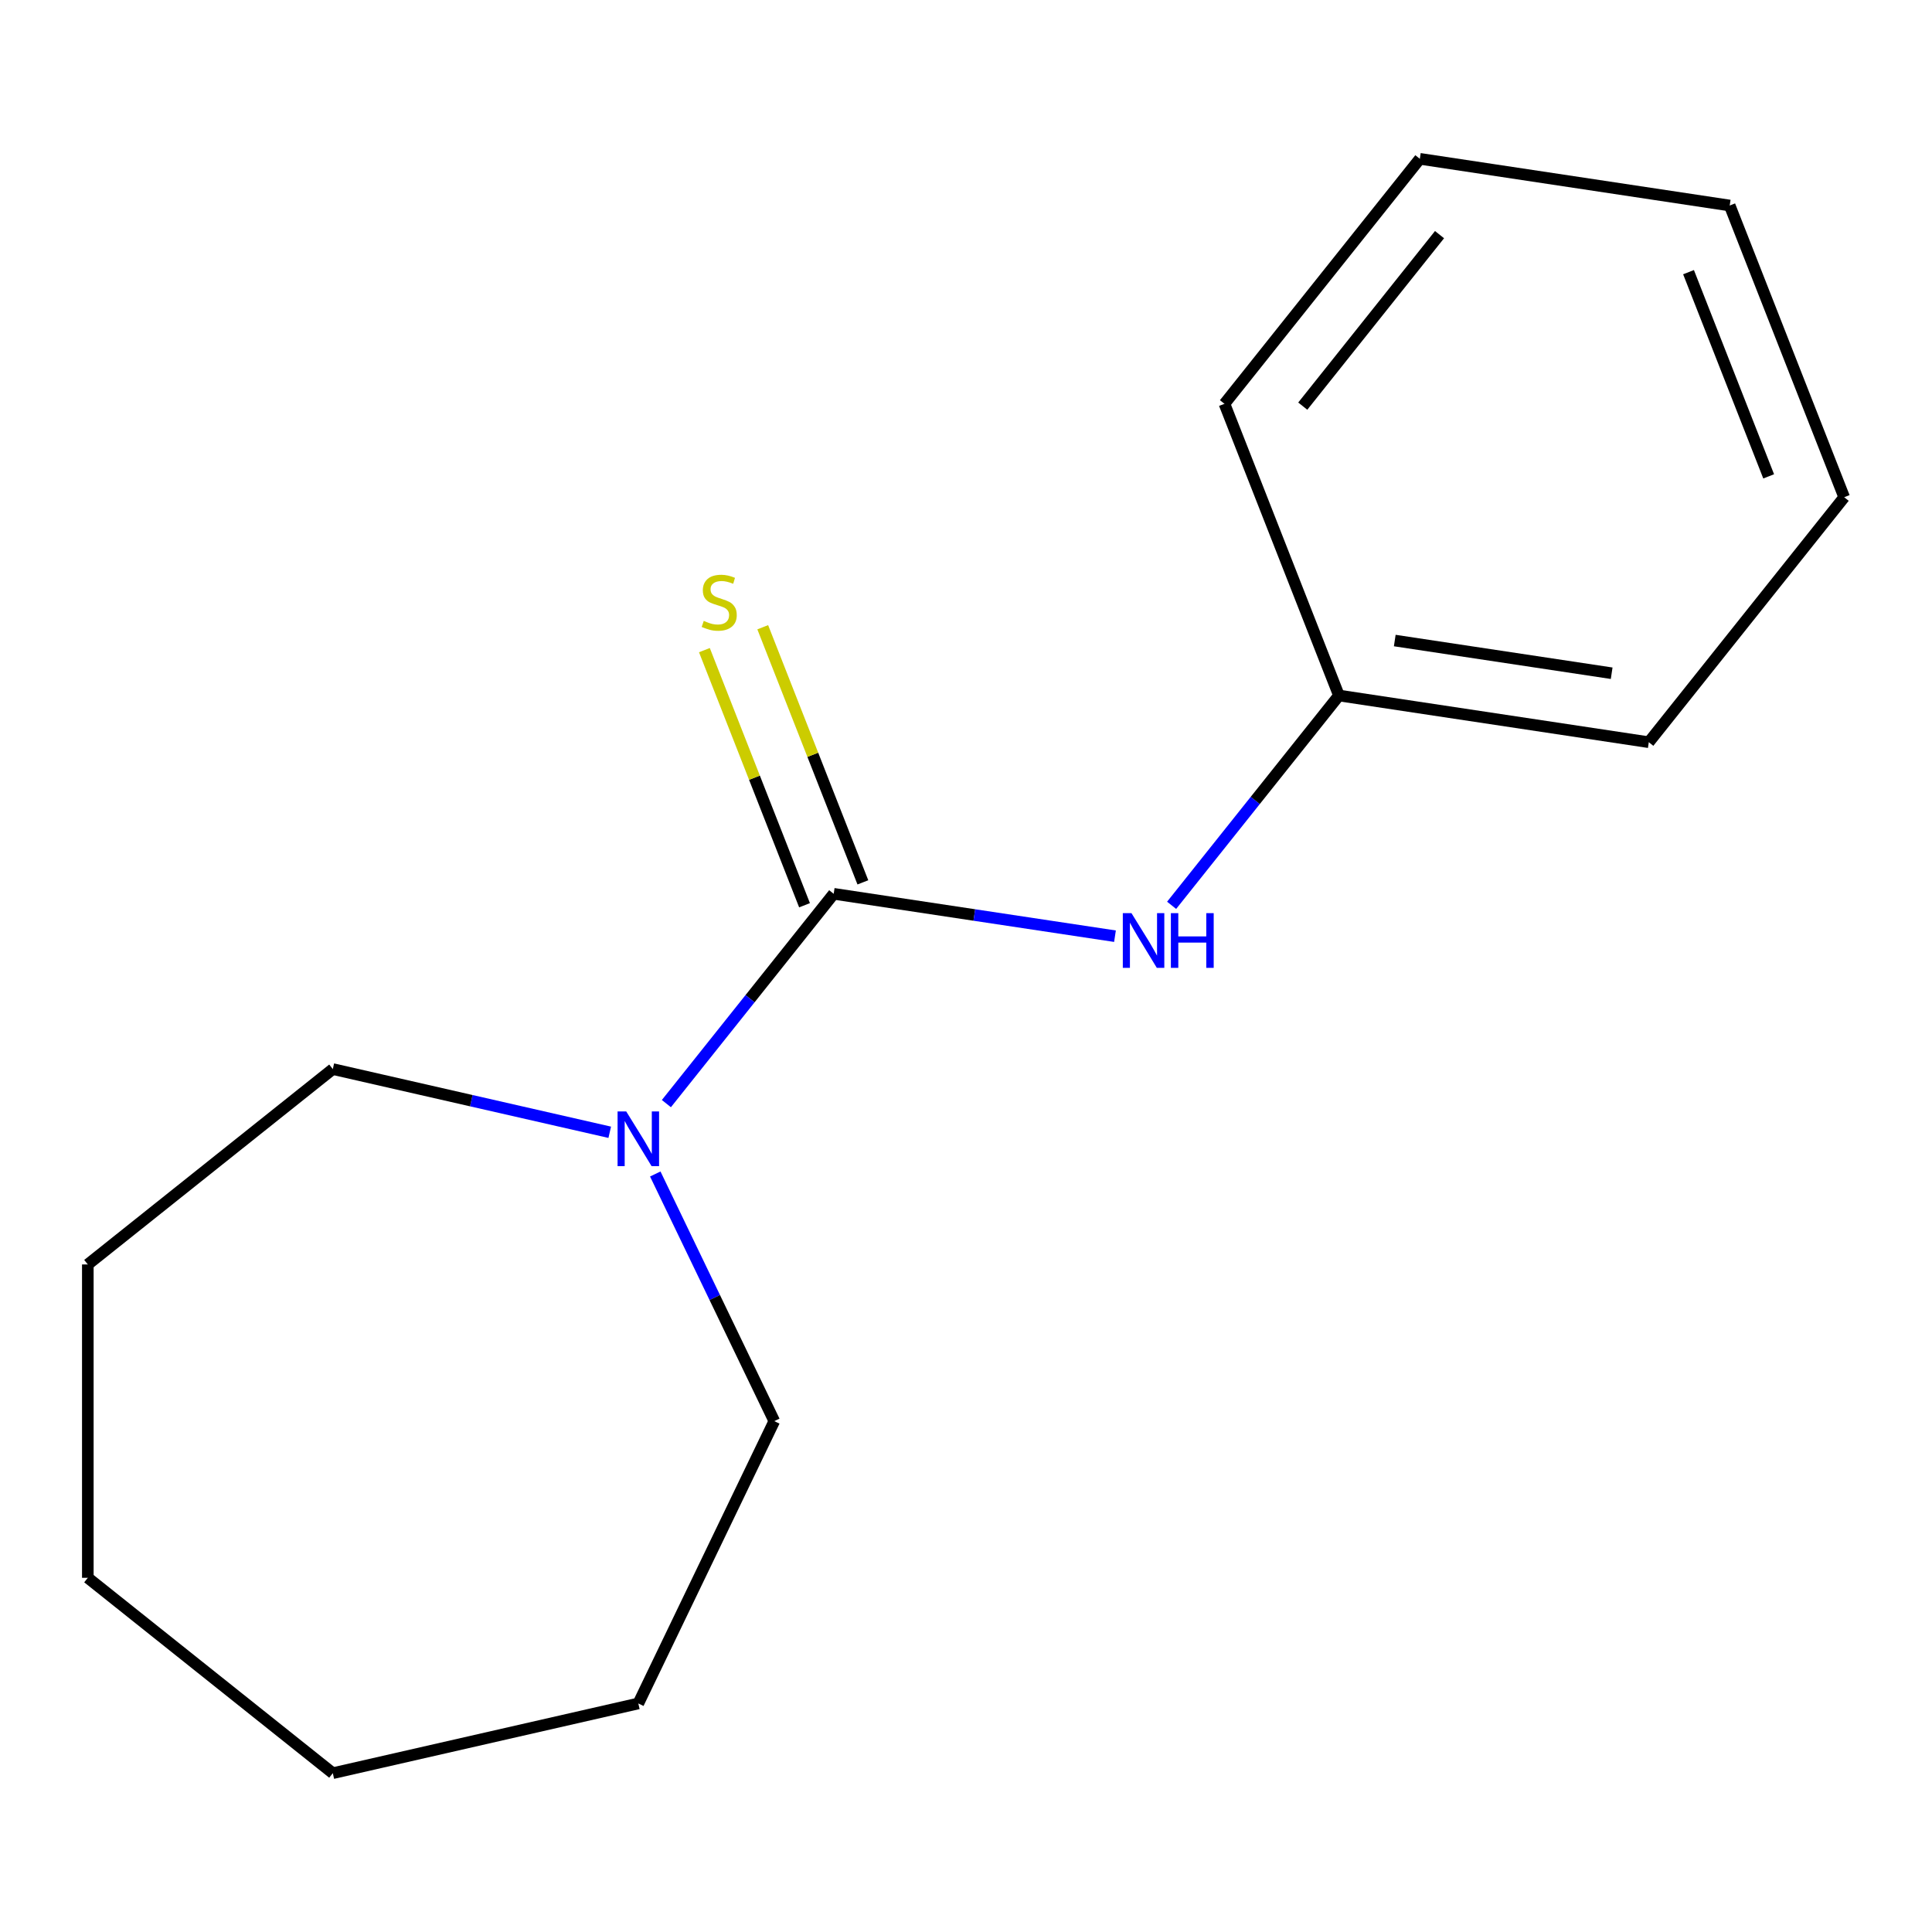 <?xml version='1.0' encoding='iso-8859-1'?>
<svg version='1.1' baseProfile='full'
              xmlns='http://www.w3.org/2000/svg'
                      xmlns:rdkit='http://www.rdkit.org/xml'
                      xmlns:xlink='http://www.w3.org/1999/xlink'
                  xml:space='preserve'
width='1000px' height='1000px' viewBox='0 0 1000 1000'>
<!-- END OF HEADER -->
<rect style='opacity:1.0;fill:#FFFFFF;stroke:none' width='1000' height='1000' x='0' y='0'> </rect>
<path class='bond-0' d='M 431.521,462.63 L 388.221,516.928' style='fill:none;fill-rule:evenodd;stroke:#000000;stroke-width:6px;stroke-linecap:butt;stroke-linejoin:miter;stroke-opacity:1' />
<path class='bond-0' d='M 388.221,516.928 L 344.92,571.225' style='fill:none;fill-rule:evenodd;stroke:#0000FF;stroke-width:6px;stroke-linecap:butt;stroke-linejoin:miter;stroke-opacity:1' />
<path class='bond-1' d='M 431.521,462.63 L 504.316,473.602' style='fill:none;fill-rule:evenodd;stroke:#000000;stroke-width:6px;stroke-linecap:butt;stroke-linejoin:miter;stroke-opacity:1' />
<path class='bond-1' d='M 504.316,473.602 L 577.111,484.574' style='fill:none;fill-rule:evenodd;stroke:#0000FF;stroke-width:6px;stroke-linecap:butt;stroke-linejoin:miter;stroke-opacity:1' />
<path class='bond-2' d='M 446.62,456.705 L 420.707,390.68' style='fill:none;fill-rule:evenodd;stroke:#000000;stroke-width:6px;stroke-linecap:butt;stroke-linejoin:miter;stroke-opacity:1' />
<path class='bond-2' d='M 420.707,390.68 L 394.794,324.656' style='fill:none;fill-rule:evenodd;stroke:#CCCC00;stroke-width:6px;stroke-linecap:butt;stroke-linejoin:miter;stroke-opacity:1' />
<path class='bond-2' d='M 416.423,468.556 L 390.51,402.532' style='fill:none;fill-rule:evenodd;stroke:#000000;stroke-width:6px;stroke-linecap:butt;stroke-linejoin:miter;stroke-opacity:1' />
<path class='bond-2' d='M 390.51,402.532 L 364.598,336.507' style='fill:none;fill-rule:evenodd;stroke:#CCCC00;stroke-width:6px;stroke-linecap:butt;stroke-linejoin:miter;stroke-opacity:1' />
<path class='bond-4' d='M 339.166,607.655 L 369.967,671.615' style='fill:none;fill-rule:evenodd;stroke:#0000FF;stroke-width:6px;stroke-linecap:butt;stroke-linejoin:miter;stroke-opacity:1' />
<path class='bond-4' d='M 369.967,671.615 L 400.768,735.574' style='fill:none;fill-rule:evenodd;stroke:#000000;stroke-width:6px;stroke-linecap:butt;stroke-linejoin:miter;stroke-opacity:1' />
<path class='bond-5' d='M 315.599,586.063 L 243.932,569.706' style='fill:none;fill-rule:evenodd;stroke:#0000FF;stroke-width:6px;stroke-linecap:butt;stroke-linejoin:miter;stroke-opacity:1' />
<path class='bond-5' d='M 243.932,569.706 L 172.264,553.348' style='fill:none;fill-rule:evenodd;stroke:#000000;stroke-width:6px;stroke-linecap:butt;stroke-linejoin:miter;stroke-opacity:1' />
<path class='bond-3' d='M 606.432,468.59 L 649.733,414.292' style='fill:none;fill-rule:evenodd;stroke:#0000FF;stroke-width:6px;stroke-linecap:butt;stroke-linejoin:miter;stroke-opacity:1' />
<path class='bond-3' d='M 649.733,414.292 L 693.033,359.994' style='fill:none;fill-rule:evenodd;stroke:#000000;stroke-width:6px;stroke-linecap:butt;stroke-linejoin:miter;stroke-opacity:1' />
<path class='bond-6' d='M 693.033,359.994 L 853.418,384.169' style='fill:none;fill-rule:evenodd;stroke:#000000;stroke-width:6px;stroke-linecap:butt;stroke-linejoin:miter;stroke-opacity:1' />
<path class='bond-6' d='M 721.926,331.544 L 834.195,348.466' style='fill:none;fill-rule:evenodd;stroke:#000000;stroke-width:6px;stroke-linecap:butt;stroke-linejoin:miter;stroke-opacity:1' />
<path class='bond-7' d='M 693.033,359.994 L 633.777,209.01' style='fill:none;fill-rule:evenodd;stroke:#000000;stroke-width:6px;stroke-linecap:butt;stroke-linejoin:miter;stroke-opacity:1' />
<path class='bond-8' d='M 400.768,735.574 L 330.394,881.707' style='fill:none;fill-rule:evenodd;stroke:#000000;stroke-width:6px;stroke-linecap:butt;stroke-linejoin:miter;stroke-opacity:1' />
<path class='bond-9' d='M 172.264,553.348 L 45.455,654.476' style='fill:none;fill-rule:evenodd;stroke:#000000;stroke-width:6px;stroke-linecap:butt;stroke-linejoin:miter;stroke-opacity:1' />
<path class='bond-10' d='M 853.418,384.169 L 954.545,257.359' style='fill:none;fill-rule:evenodd;stroke:#000000;stroke-width:6px;stroke-linecap:butt;stroke-linejoin:miter;stroke-opacity:1' />
<path class='bond-11' d='M 633.777,209.01 L 734.904,82.201' style='fill:none;fill-rule:evenodd;stroke:#000000;stroke-width:6px;stroke-linecap:butt;stroke-linejoin:miter;stroke-opacity:1' />
<path class='bond-11' d='M 674.308,210.215 L 745.097,121.448' style='fill:none;fill-rule:evenodd;stroke:#000000;stroke-width:6px;stroke-linecap:butt;stroke-linejoin:miter;stroke-opacity:1' />
<path class='bond-13' d='M 330.394,881.707 L 172.264,917.799' style='fill:none;fill-rule:evenodd;stroke:#000000;stroke-width:6px;stroke-linecap:butt;stroke-linejoin:miter;stroke-opacity:1' />
<path class='bond-14' d='M 45.455,654.476 L 45.455,816.672' style='fill:none;fill-rule:evenodd;stroke:#000000;stroke-width:6px;stroke-linecap:butt;stroke-linejoin:miter;stroke-opacity:1' />
<path class='bond-16' d='M 954.545,257.359 L 895.289,106.375' style='fill:none;fill-rule:evenodd;stroke:#000000;stroke-width:6px;stroke-linecap:butt;stroke-linejoin:miter;stroke-opacity:1' />
<path class='bond-16' d='M 915.46,246.562 L 873.98,140.874' style='fill:none;fill-rule:evenodd;stroke:#000000;stroke-width:6px;stroke-linecap:butt;stroke-linejoin:miter;stroke-opacity:1' />
<path class='bond-12' d='M 734.904,82.201 L 895.289,106.375' style='fill:none;fill-rule:evenodd;stroke:#000000;stroke-width:6px;stroke-linecap:butt;stroke-linejoin:miter;stroke-opacity:1' />
<path class='bond-15' d='M 172.264,917.799 L 45.455,816.672' style='fill:none;fill-rule:evenodd;stroke:#000000;stroke-width:6px;stroke-linecap:butt;stroke-linejoin:miter;stroke-opacity:1' />
<path  class='atom-1' d='M 324.134 575.28
L 333.414 590.28
Q 334.334 591.76, 335.814 594.44
Q 337.294 597.12, 337.374 597.28
L 337.374 575.28
L 341.134 575.28
L 341.134 603.6
L 337.254 603.6
L 327.294 587.2
Q 326.134 585.28, 324.894 583.08
Q 323.694 580.88, 323.334 580.2
L 323.334 603.6
L 319.654 603.6
L 319.654 575.28
L 324.134 575.28
' fill='#0000FF'/>
<path  class='atom-2' d='M 585.646 472.644
L 594.926 487.644
Q 595.846 489.124, 597.326 491.804
Q 598.806 494.484, 598.886 494.644
L 598.886 472.644
L 602.646 472.644
L 602.646 500.964
L 598.766 500.964
L 588.806 484.564
Q 587.646 482.644, 586.406 480.444
Q 585.206 478.244, 584.846 477.564
L 584.846 500.964
L 581.166 500.964
L 581.166 472.644
L 585.646 472.644
' fill='#0000FF'/>
<path  class='atom-2' d='M 606.046 472.644
L 609.886 472.644
L 609.886 484.684
L 624.366 484.684
L 624.366 472.644
L 628.206 472.644
L 628.206 500.964
L 624.366 500.964
L 624.366 487.884
L 609.886 487.884
L 609.886 500.964
L 606.046 500.964
L 606.046 472.644
' fill='#0000FF'/>
<path  class='atom-3' d='M 364.265 321.366
Q 364.585 321.486, 365.905 322.046
Q 367.225 322.606, 368.665 322.966
Q 370.145 323.286, 371.585 323.286
Q 374.265 323.286, 375.825 322.006
Q 377.385 320.686, 377.385 318.406
Q 377.385 316.846, 376.585 315.886
Q 375.825 314.926, 374.625 314.406
Q 373.425 313.886, 371.425 313.286
Q 368.905 312.526, 367.385 311.806
Q 365.905 311.086, 364.825 309.566
Q 363.785 308.046, 363.785 305.486
Q 363.785 301.926, 366.185 299.726
Q 368.625 297.526, 373.425 297.526
Q 376.705 297.526, 380.425 299.086
L 379.505 302.166
Q 376.105 300.766, 373.545 300.766
Q 370.785 300.766, 369.265 301.926
Q 367.745 303.046, 367.785 305.006
Q 367.785 306.526, 368.545 307.446
Q 369.345 308.366, 370.465 308.886
Q 371.625 309.406, 373.545 310.006
Q 376.105 310.806, 377.625 311.606
Q 379.145 312.406, 380.225 314.046
Q 381.345 315.646, 381.345 318.406
Q 381.345 322.326, 378.705 324.446
Q 376.105 326.526, 371.745 326.526
Q 369.225 326.526, 367.305 325.966
Q 365.425 325.446, 363.185 324.526
L 364.265 321.366
' fill='#CCCC00'/>
</svg>
